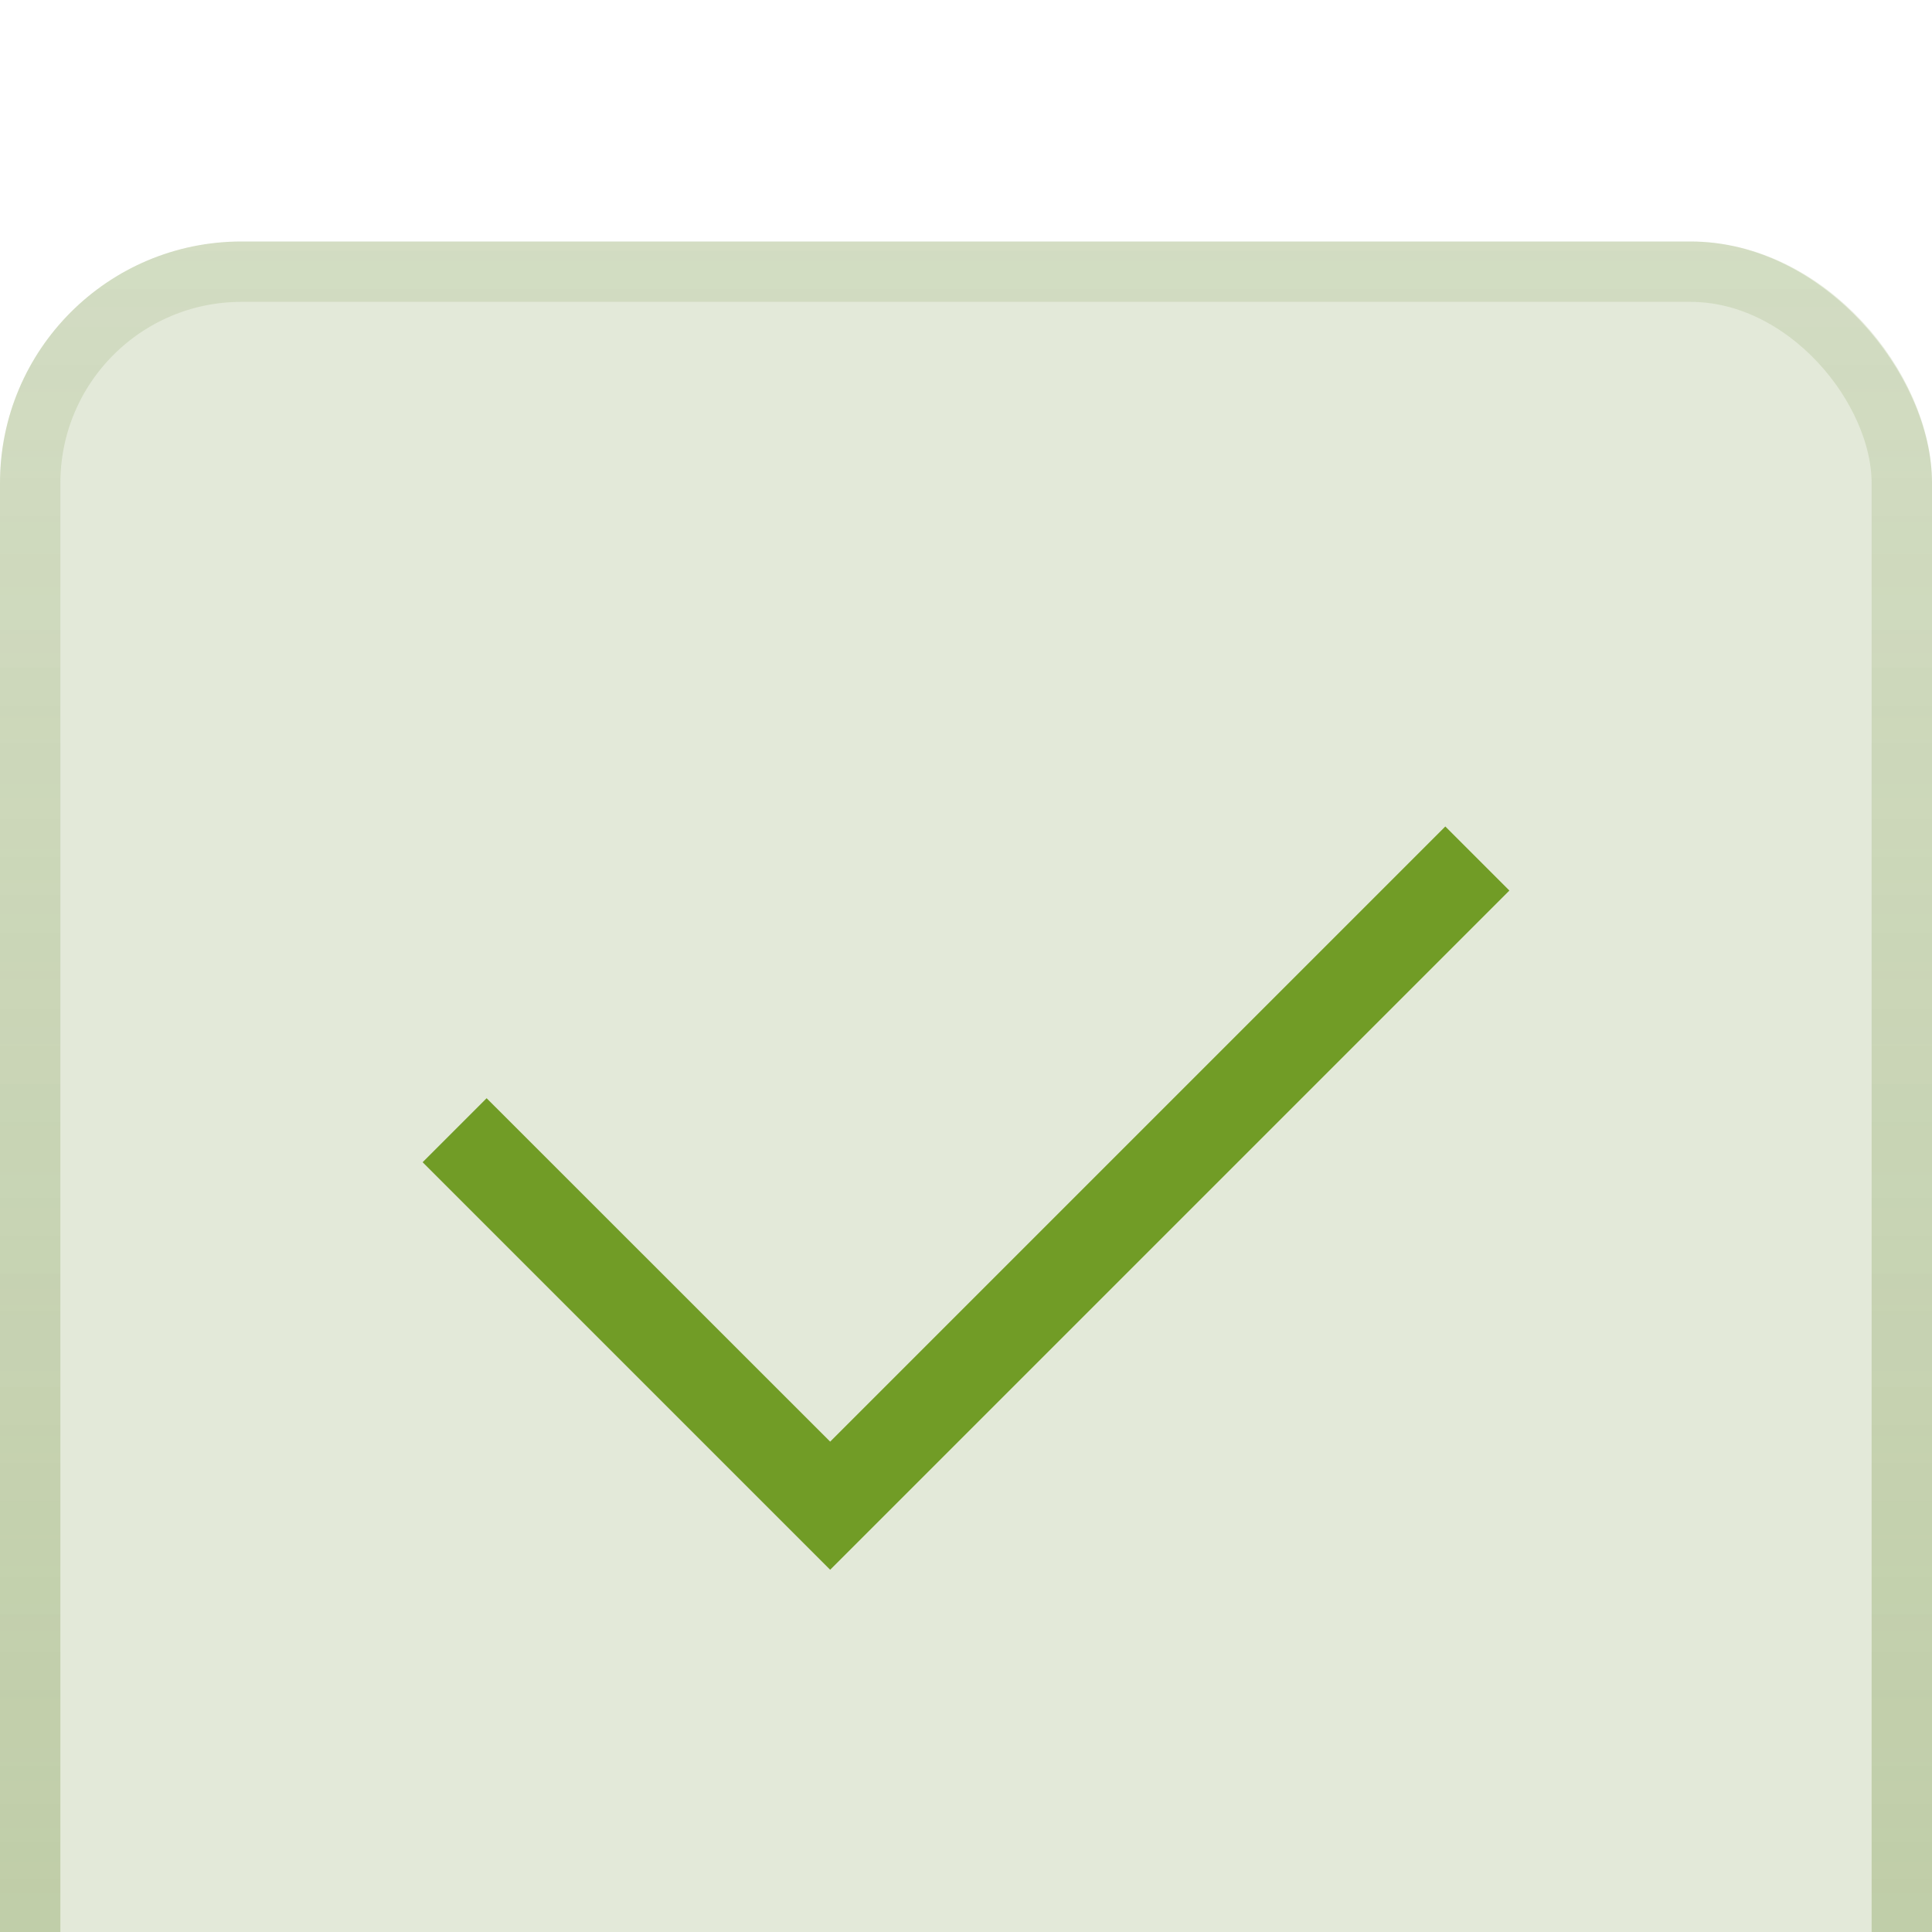 <svg width="32" height="32" viewBox="0 0 32 32" fill="none" xmlns="http://www.w3.org/2000/svg">
<g filter="url(#filter0_i_300_5081)">
<rect width="32" height="32" rx="4" fill="#769443" fill-opacity="0.2"/>
<rect x="0.5" y="0.5" width="31" height="31" rx="3.5" stroke="url(#paint0_linear_300_5081)" stroke-opacity="0.5"/>
<rect width="24" height="24" transform="translate(4 4)" fill="white" fill-opacity="0.01" style="mix-blend-mode:multiply"/>
<path d="M13.75 22L7 15.25L8.06 14.19L13.75 19.878L23.939 9.689L25 10.75L13.75 22Z" fill="#719C26"/>
</g>
<defs>
<filter id="filter0_i_300_5081" x="-24" y="-24" width="80" height="80" filterUnits="userSpaceOnUse" color-interpolation-filters="sRGB">
<feFlood flood-opacity="0" result="BackgroundImageFix"/>
<feBlend mode="normal" in="SourceGraphic" in2="BackgroundImageFix" result="shape"/>
<feColorMatrix in="SourceAlpha" type="matrix" values="0 0 0 0 0 0 0 0 0 0 0 0 0 0 0 0 0 0 127 0" result="hardAlpha"/>
<feOffset dy="4"/>
<feGaussianBlur stdDeviation="3"/>
<feComposite in2="hardAlpha" operator="arithmetic" k2="-1" k3="1"/>
<feColorMatrix type="matrix" values="0 0 0 0 0.92 0 0 0 0 1 0 0 0 0 0.783 0 0 0 0.35 0"/>
<feBlend mode="normal" in2="shape" result="effect1_innerShadow_300_5081"/>
</filter>
<linearGradient id="paint0_linear_300_5081" x1="16" y1="0" x2="16" y2="32" gradientUnits="userSpaceOnUse">
<stop stop-color="#769443" stop-opacity="0.3"/>
<stop offset="1" stop-color="#769443" stop-opacity="0.7"/>
</linearGradient>
</defs>
</svg>
